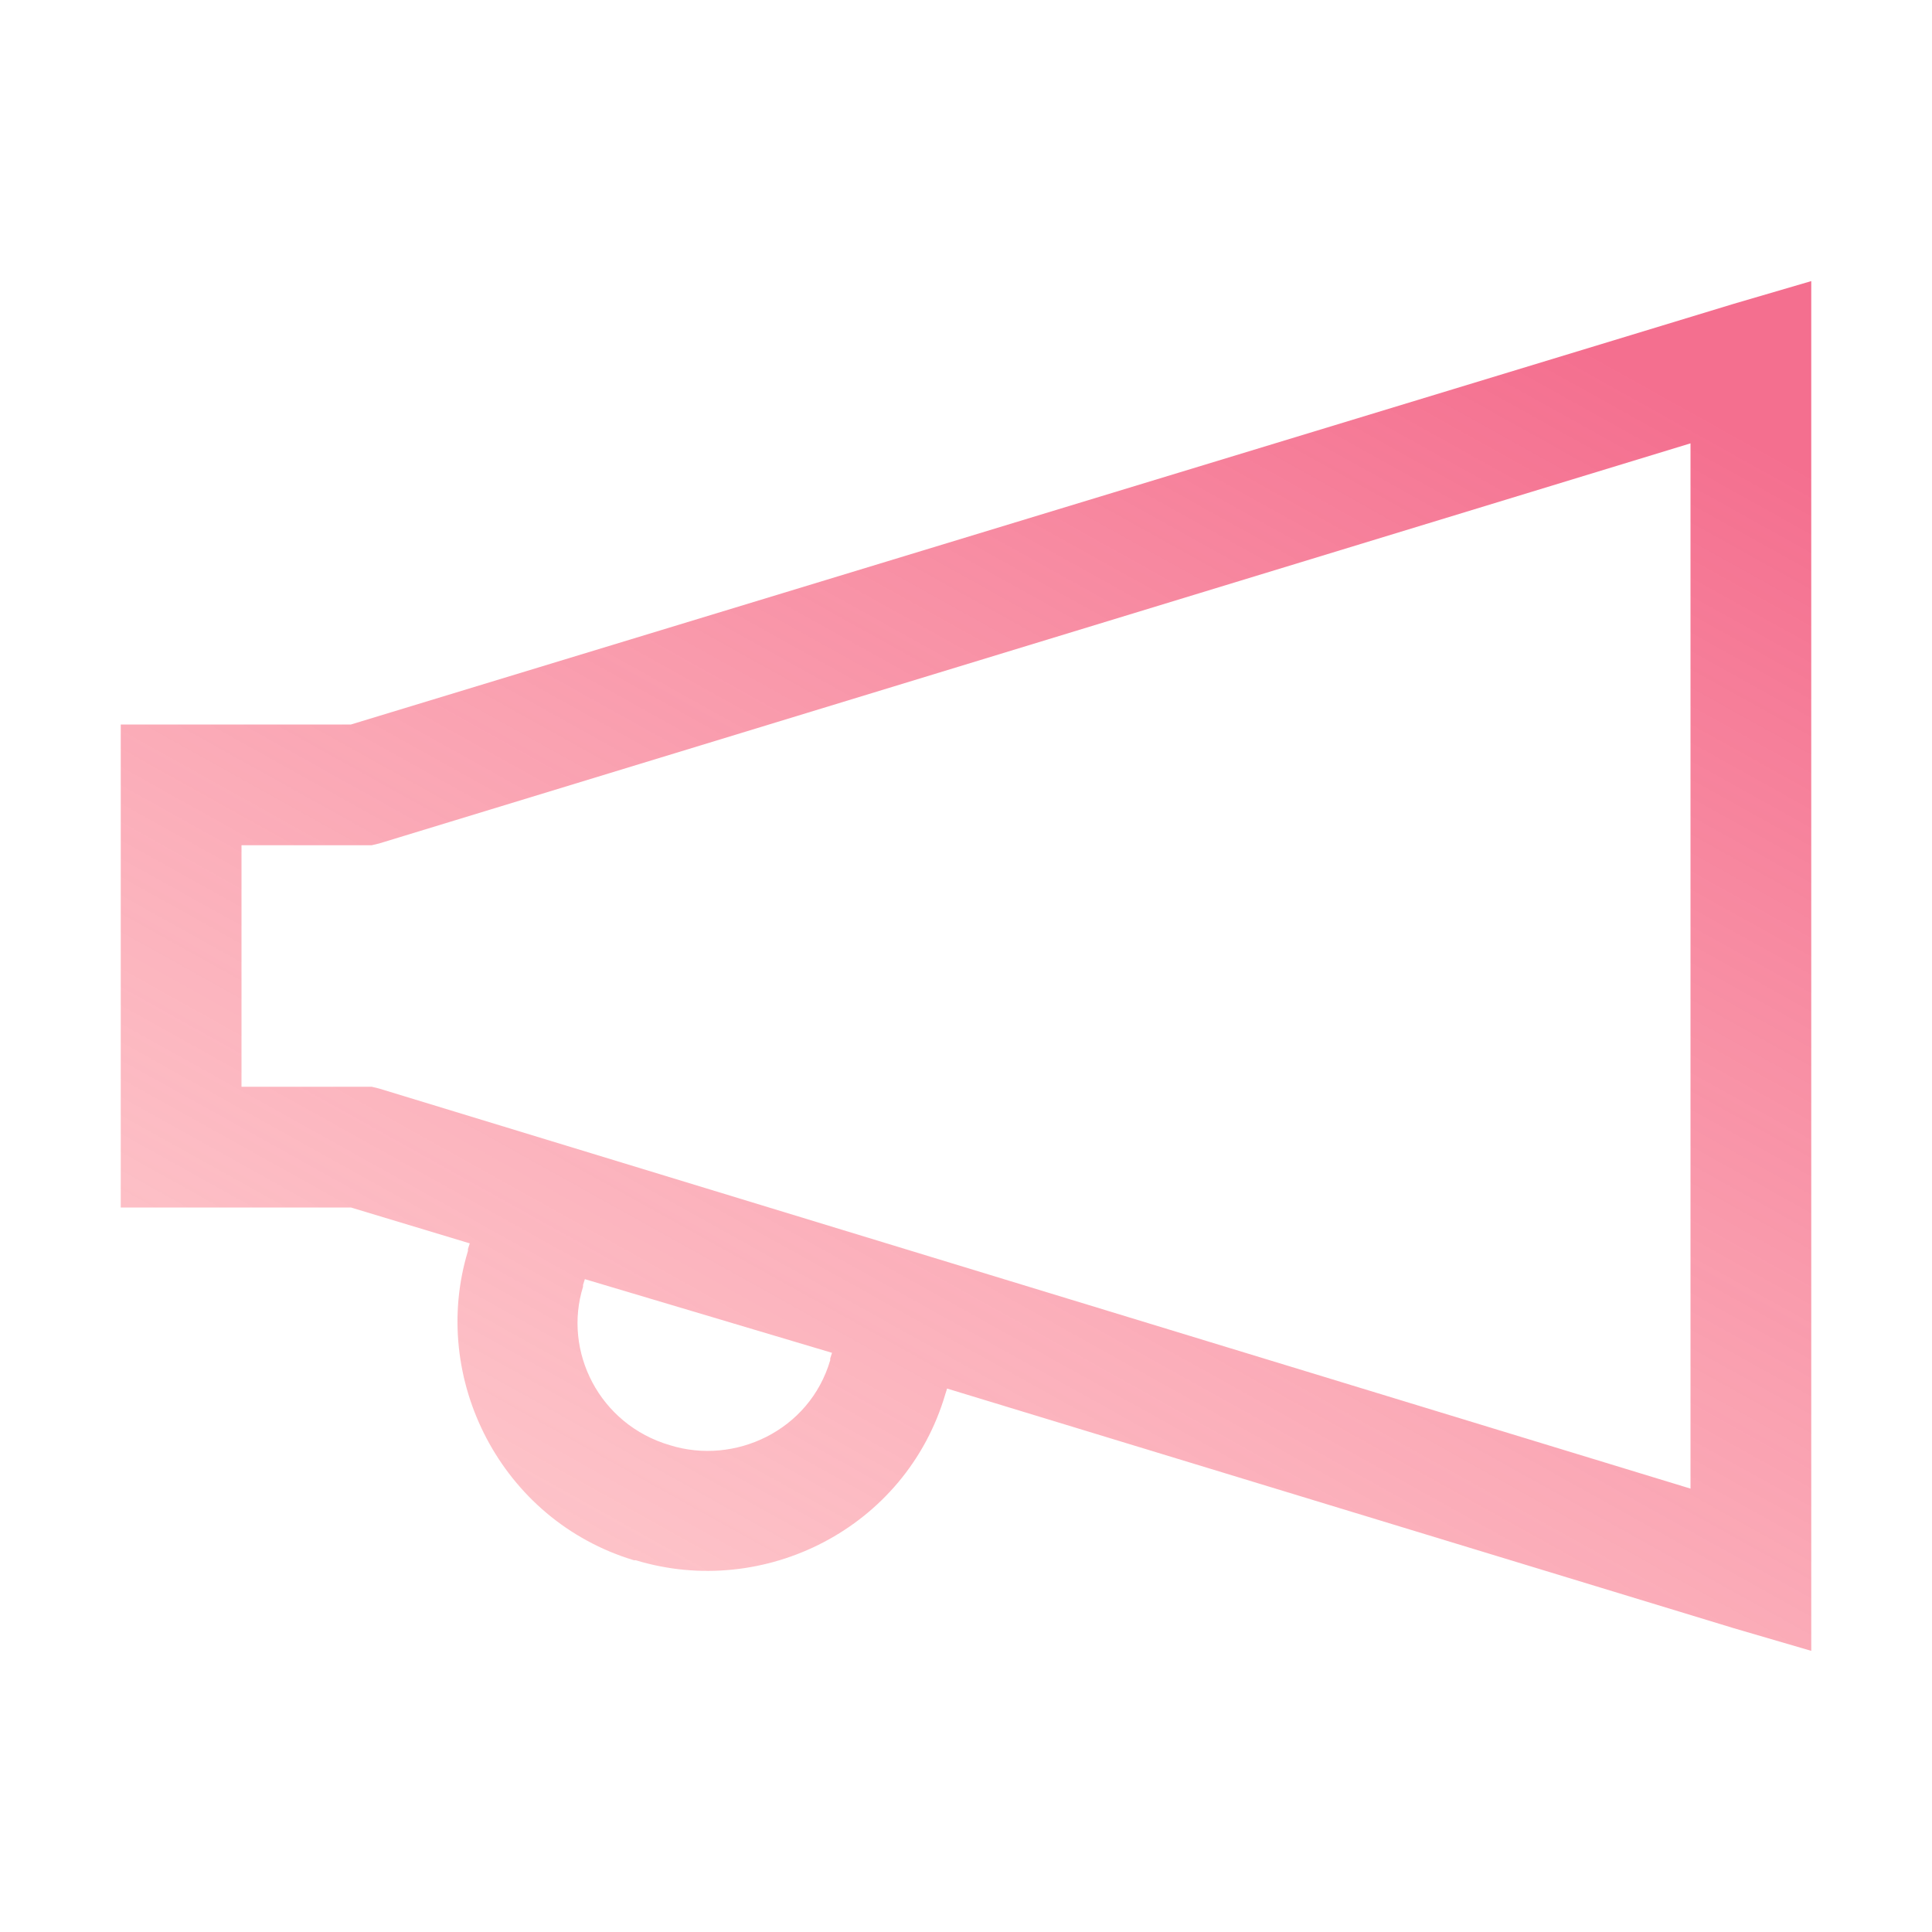 <svg xmlns="http://www.w3.org/2000/svg" width="46" height="46" viewBox="0 0 46 46" fill="none"><path d="M43.125 6.693L41.285 7.232L8.355 17.25H2.875V28.75H8.356L11.185 29.604L11.142 29.738V29.784C10.219 32.82 11.928 36.195 15.095 37.149C15.11 37.154 15.127 37.145 15.138 37.149C18.19 38.077 21.568 36.387 22.507 33.196L22.55 33.061L41.285 38.768L43.125 39.306V6.693ZM40.25 10.557V35.443L9.027 25.918L8.851 25.875H5.75V20.125H8.849L9.029 20.082L40.25 10.556V10.557ZM13.925 30.456L19.81 32.21L19.767 32.344V32.387C19.273 34.069 17.487 34.891 15.949 34.409C14.267 33.916 13.402 32.176 13.882 30.636V30.593L13.925 30.456Z" fill="url(#paint0_linear_652_163)"></path><defs><linearGradient id="paint0_linear_652_163" x1="35.25" y1="6.811" x2="11.577" y2="49.308" gradientUnits="userSpaceOnUse"><stop stop-color="#F46F8F"></stop><stop offset="1" stop-color="#FFAEB0" stop-opacity="0.5"></stop></linearGradient></defs></svg>